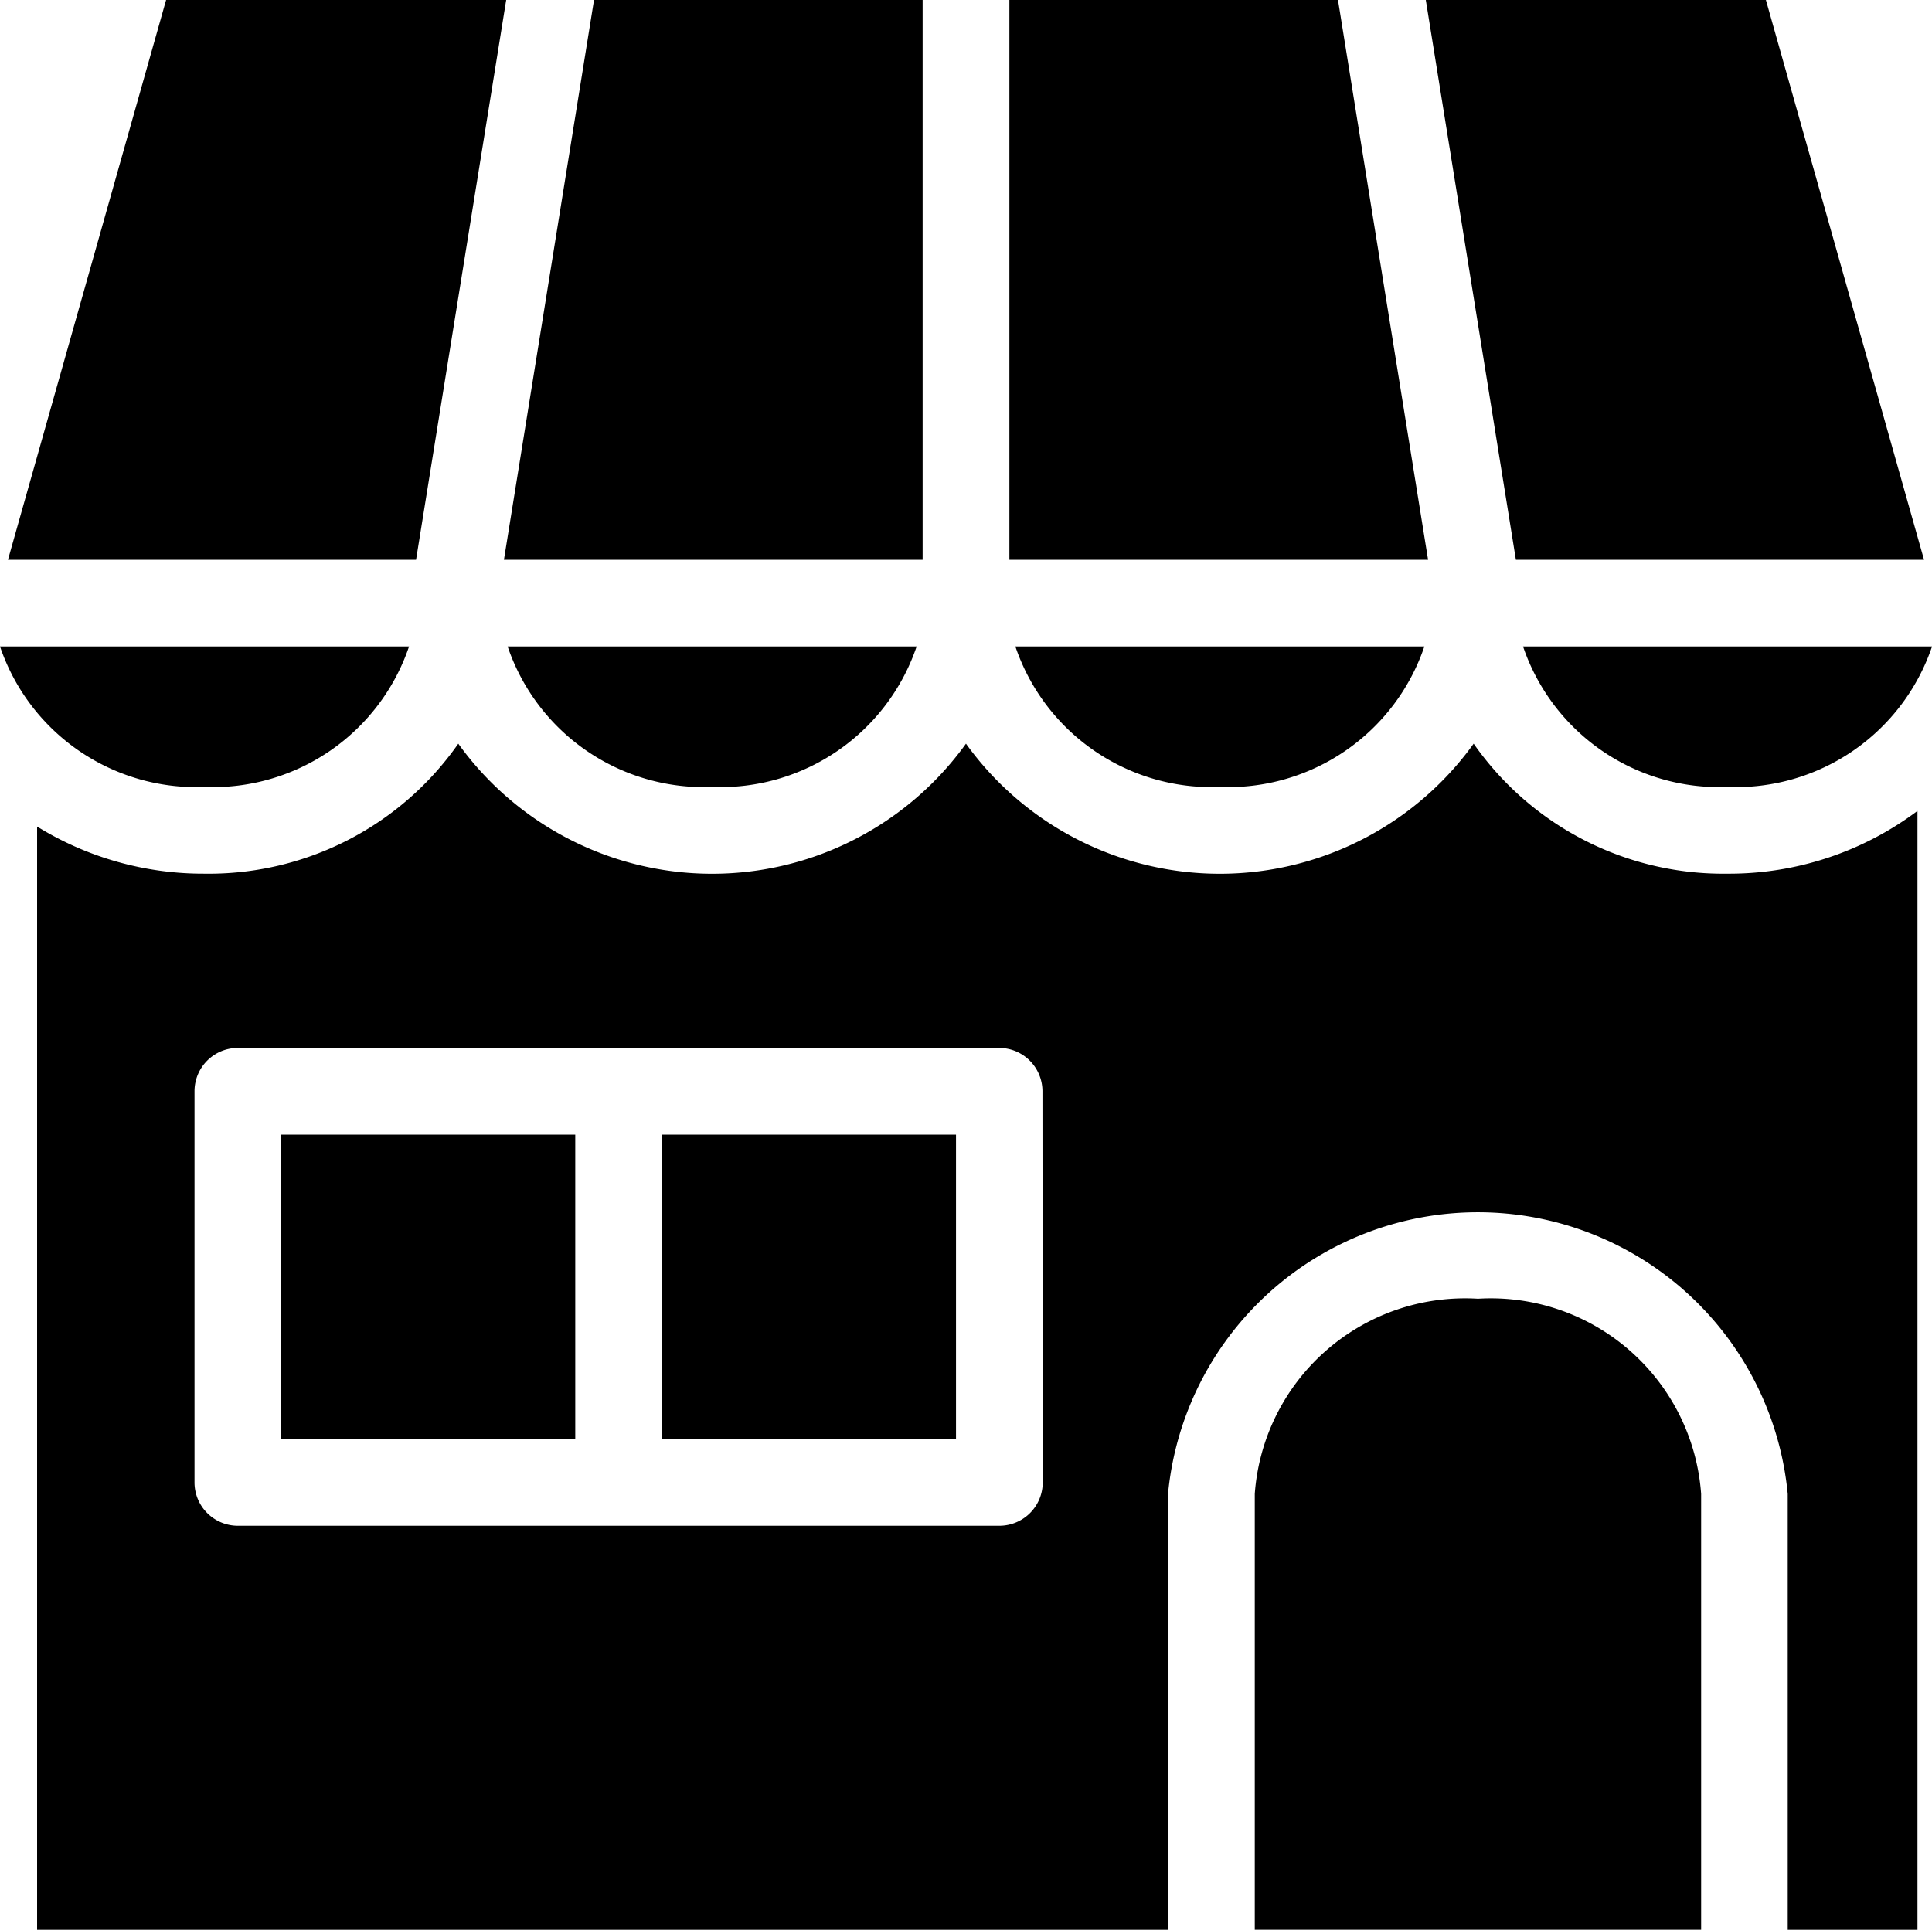 <svg xmlns="http://www.w3.org/2000/svg" width="36.453" height="36.418" viewBox="0 0 36.453 36.418">
  <g id="グループ_490" data-name="グループ 490" transform="translate(-100 -106.667)">
    <path id="パス_83543" data-name="パス 83543" d="M209.8,244.263a3.909,3.909,0,0,0,3.859-2.651h-7.717A3.909,3.909,0,0,0,209.8,244.263Z" transform="translate(-96.364 -122.744)"/>
    <path id="パス_83544" data-name="パス 83544" d="M111.065,106.667h-6.417l-2.984,10.565h7.7Z" transform="translate(-1.514)"/>
    <path id="パス_83545" data-name="パス 83545" d="M103.859,244.263a3.909,3.909,0,0,0,3.859-2.651H100A3.909,3.909,0,0,0,103.859,244.263Z" transform="translate(0 -122.744)"/>
    <path id="パス_83546" data-name="パス 83546" d="M213.03,117.232V106.667h-6.2l-1.7,10.565Z" transform="translate(-95.622)"/>
    <path id="パス_83547" data-name="パス 83547" d="M406.946,117.232l-2.984-10.565h-6.417l1.7,10.565Z" transform="translate(-270.643)"/>
    <path id="パス_83548" data-name="パス 83548" d="M315.744,244.263a3.909,3.909,0,0,0,3.859-2.651h-7.717A3.909,3.909,0,0,0,315.744,244.263Z" transform="translate(-192.728 -122.744)"/>
    <path id="パス_83549" data-name="パス 83549" d="M316.84,106.667h-6.2v10.565h7.9Z" transform="translate(-191.595)"/>
    <path id="パス_83550" data-name="パス 83550" d="M421.686,244.263a3.909,3.909,0,0,0,3.859-2.651h-7.717A3.909,3.909,0,0,0,421.686,244.263Z" transform="translate(-289.091 -122.744)"/>
    <path id="パス_83551" data-name="パス 83551" d="M134.854,261.9a5.9,5.9,0,0,1-9.579,0,5.9,5.9,0,0,1-9.579,0,5.743,5.743,0,0,1-4.789,2.453,5.965,5.965,0,0,1-3.158-.889v20.82h21.338v-8.225a5.873,5.873,0,0,1,11.693,0v8.225h2.448V263.169a5.921,5.921,0,0,1-3.586,1.184A5.743,5.743,0,0,1,134.854,261.9Zm-8.131,13.941a.818.818,0,0,1-.818.818H111.537a.818.818,0,0,1-.818-.818V268.46a.818.818,0,0,1,.818-.818H125.9a.818.818,0,0,1,.818.818Z" transform="translate(-7.049 -141.198)"/>
    <path id="パス_83552" data-name="パス 83552" d="M366.063,377.749a3.978,3.978,0,0,0-4.211,3.683v8.225h8.422v-8.225A3.978,3.978,0,0,0,366.063,377.749Z" transform="translate(-238.177 -246.572)"/>
    <rect id="長方形_307" data-name="長方形 307" width="5.548" height="5.745" transform="translate(112.49 128.08)"/>
    <rect id="長方形_308" data-name="長方形 308" width="5.548" height="5.745" transform="translate(105.306 128.08)"/>
  </g>
</svg>
